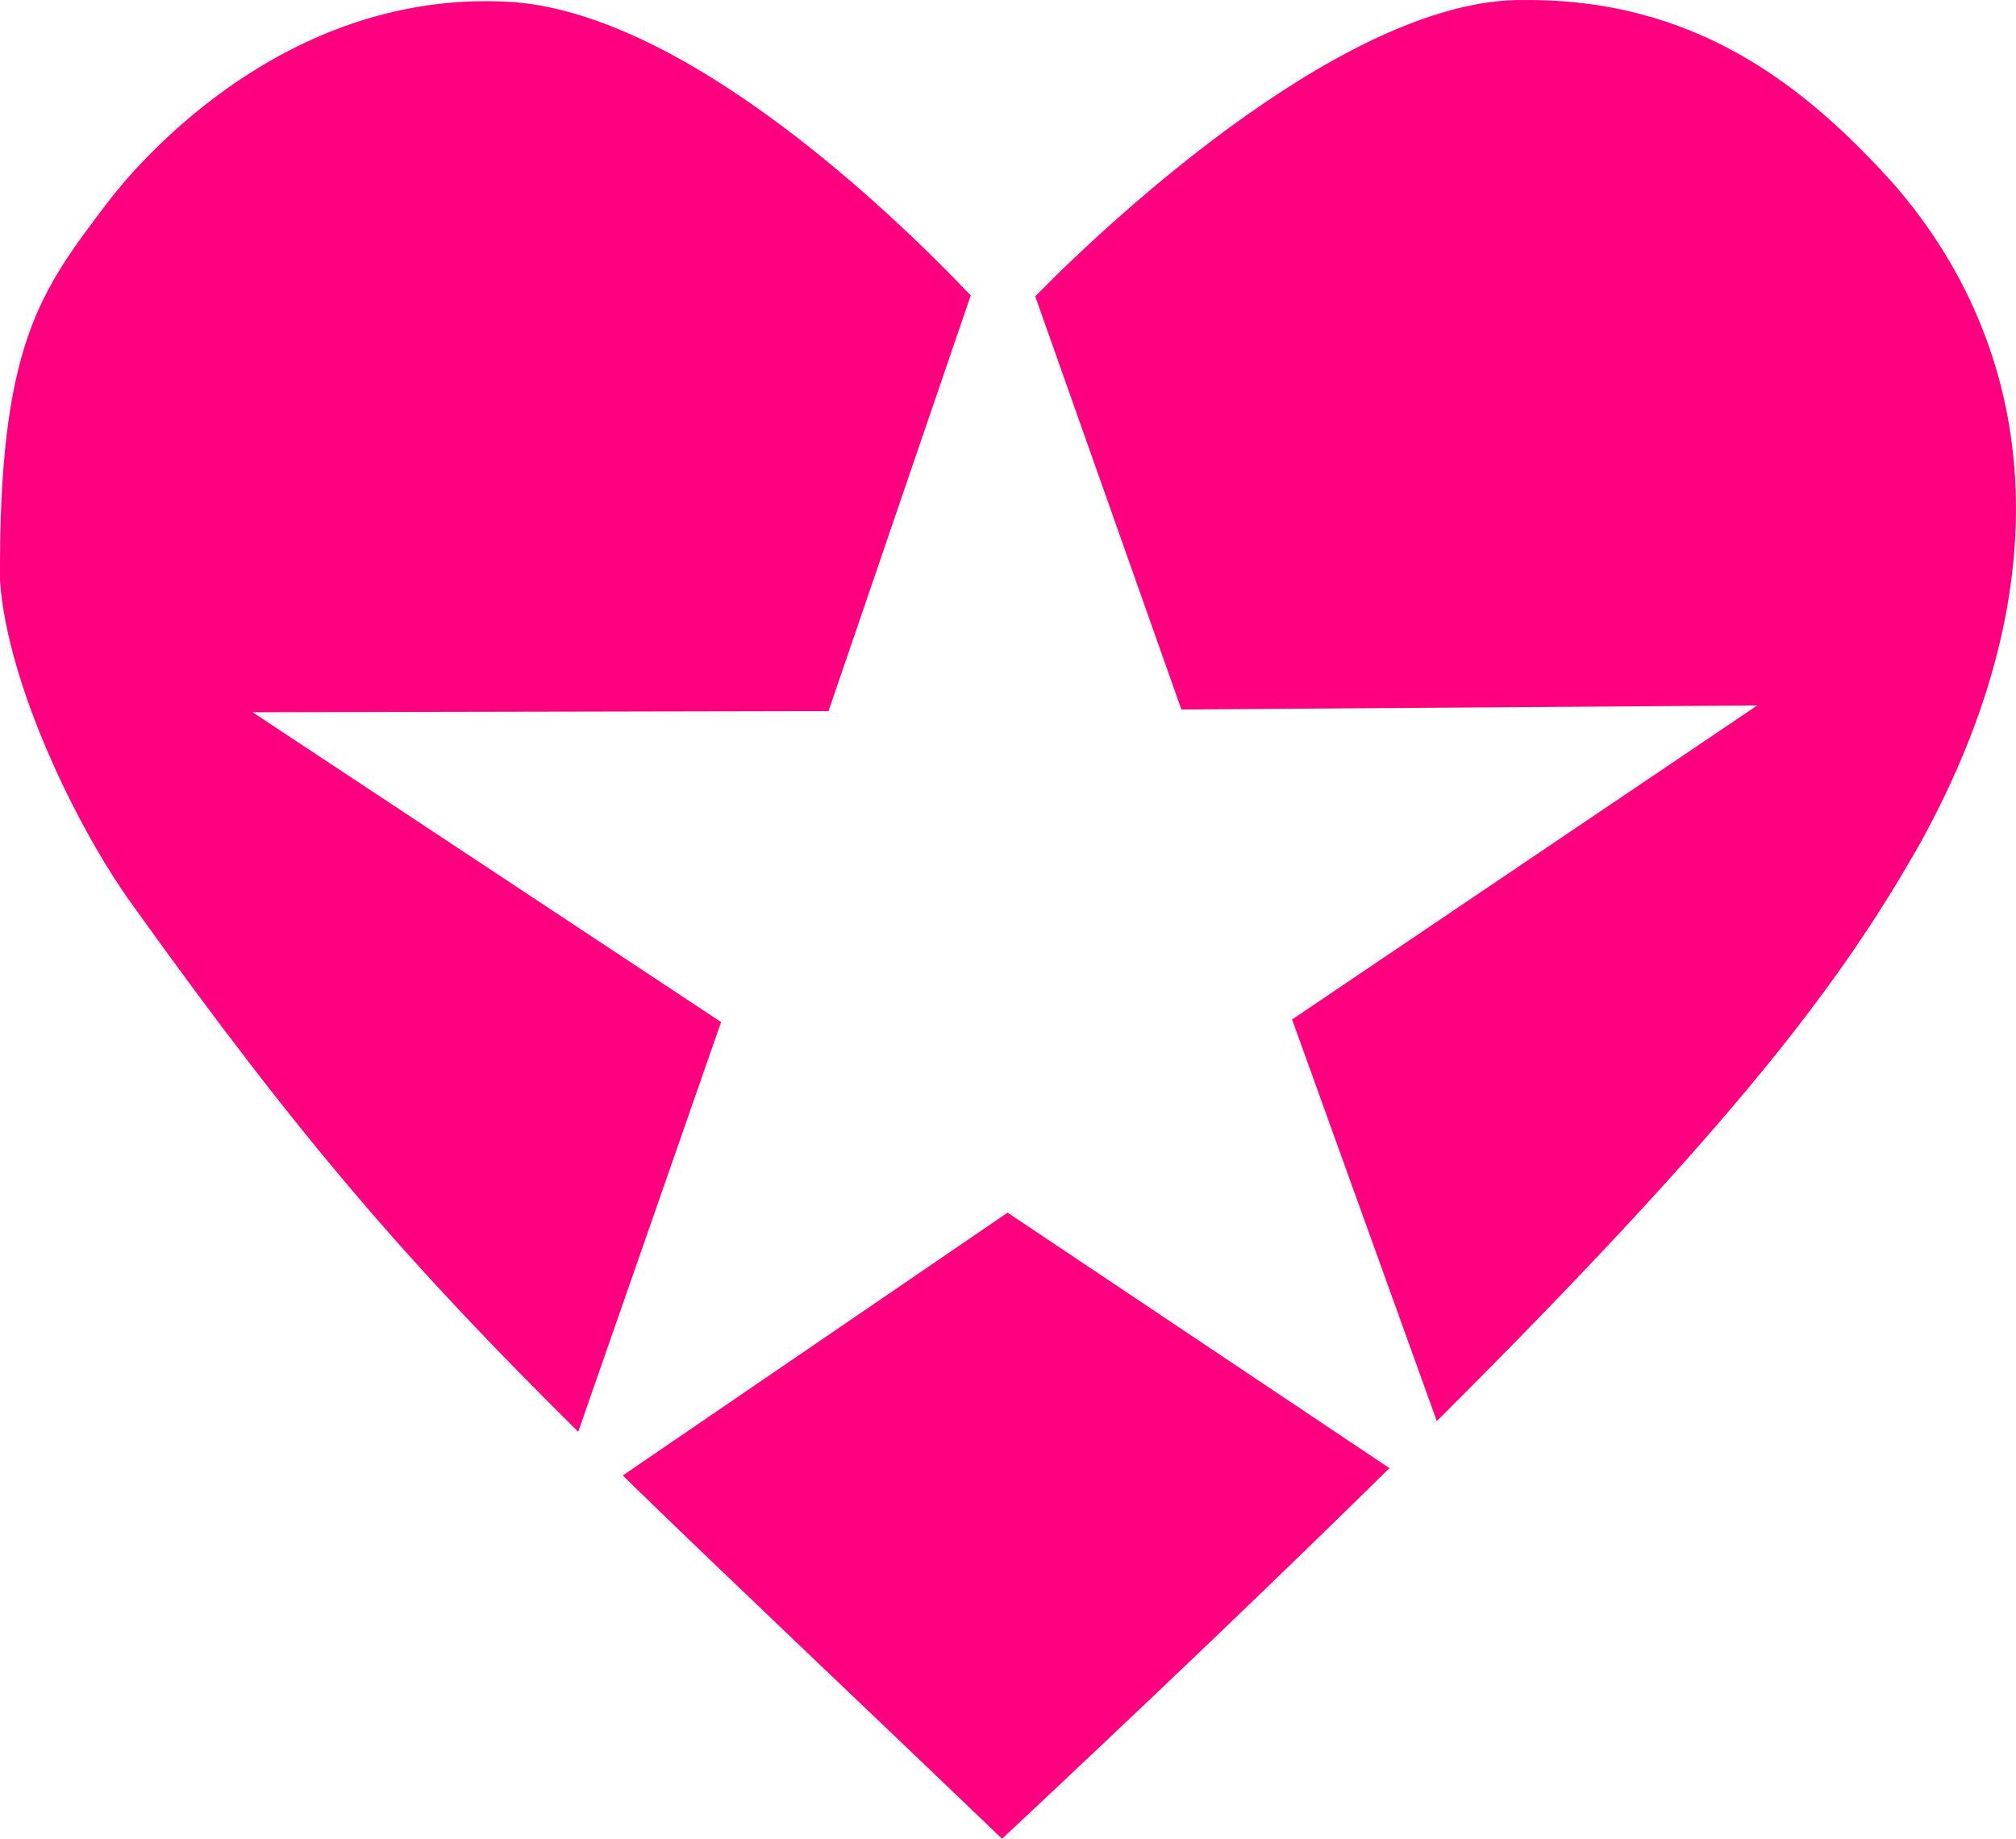 <?xml version="1.0" encoding="UTF-8" standalone="no"?>
<!-- Created with Inkscape (http://www.inkscape.org/) -->

<svg
   width="77.765mm"
   height="70.942mm"
   viewBox="0 0 77.765 70.942"
   version="1.1"
   id="svg5"
   sodipodi:docname="HBNHeartIcon.svg"
   inkscape:version="1.2.2 (732a01da63, 2022-12-09)"
   xmlns:inkscape="http://www.inkscape.org/namespaces/inkscape"
   xmlns:sodipodi="http://sodipodi.sourceforge.net/DTD/sodipodi-0.dtd"
   xmlns="http://www.w3.org/2000/svg"
   xmlns:svg="http://www.w3.org/2000/svg">
  <sodipodi:namedview
     id="namedview7"
     pagecolor="#ffffff"
     bordercolor="#000000"
     borderopacity="0.25"
     inkscape:showpageshadow="2"
     inkscape:pageopacity="0.0"
     inkscape:pagecheckerboard="0"
     inkscape:deskcolor="#d1d1d1"
     inkscape:document-units="mm"
     showgrid="false"
     inkscape:zoom="1.0424112"
     inkscape:cx="324.24824"
     inkscape:cy="215.84572"
     inkscape:window-width="1920"
     inkscape:window-height="1009"
     inkscape:window-x="-8"
     inkscape:window-y="-8"
     inkscape:window-maximized="1"
     inkscape:current-layer="layer1" />
  <defs
     id="defs2" />
  <g
     inkscape:label="Layer 1"
     inkscape:groupmode="layer"
     id="layer1"
     transform="translate(16.017,-126.934)">
    <path
       id="path863"
       style="fill:#fe007f;fill-opacity:1;stroke:none;stroke-width:0.029px;stroke-linecap:butt;stroke-linejoin:miter;stroke-opacity:1"
       d="m 42.749,126.935 c -6.627,-0.079 -15.609,8.145 -18.833,11.432 l 5.638,15.941 22.214,-0.157 -17.944,12.117 5.583,15.495 c 11.631,-11.601 15.624,-16.966 18.639,-22.285 5.575,-10.089 4.536,-19.051 -1.005,-25.432 -3.403,-3.786 -7.644,-7.17 -14.293,-7.11 z m -39.667,0.049 c -8.027,-0.18 -13.437,5.782 -14.945,7.756 -2.59,3.425 -4.212,5.454 -4.153,14.608 0.285,4.031 3.004,9.596 5.109,12.499 6.437,8.992 10.566,13.765 17.194,20.329 l 5.511,-15.808 -18.071,-11.954 22.215,-0.044 5.486,-16.038 C 18.426,135.18 10.567,127.599 3.867,127.021 c -0.264,-0.019 -0.526,-0.031 -0.785,-0.037 z M 22.85,173.721 8.005,183.862 c 3.798,3.705 8.415,8.057 14.633,14.015 6.001,-5.621 10.883,-10.299 14.94,-14.299 z" />
  </g>
</svg>
